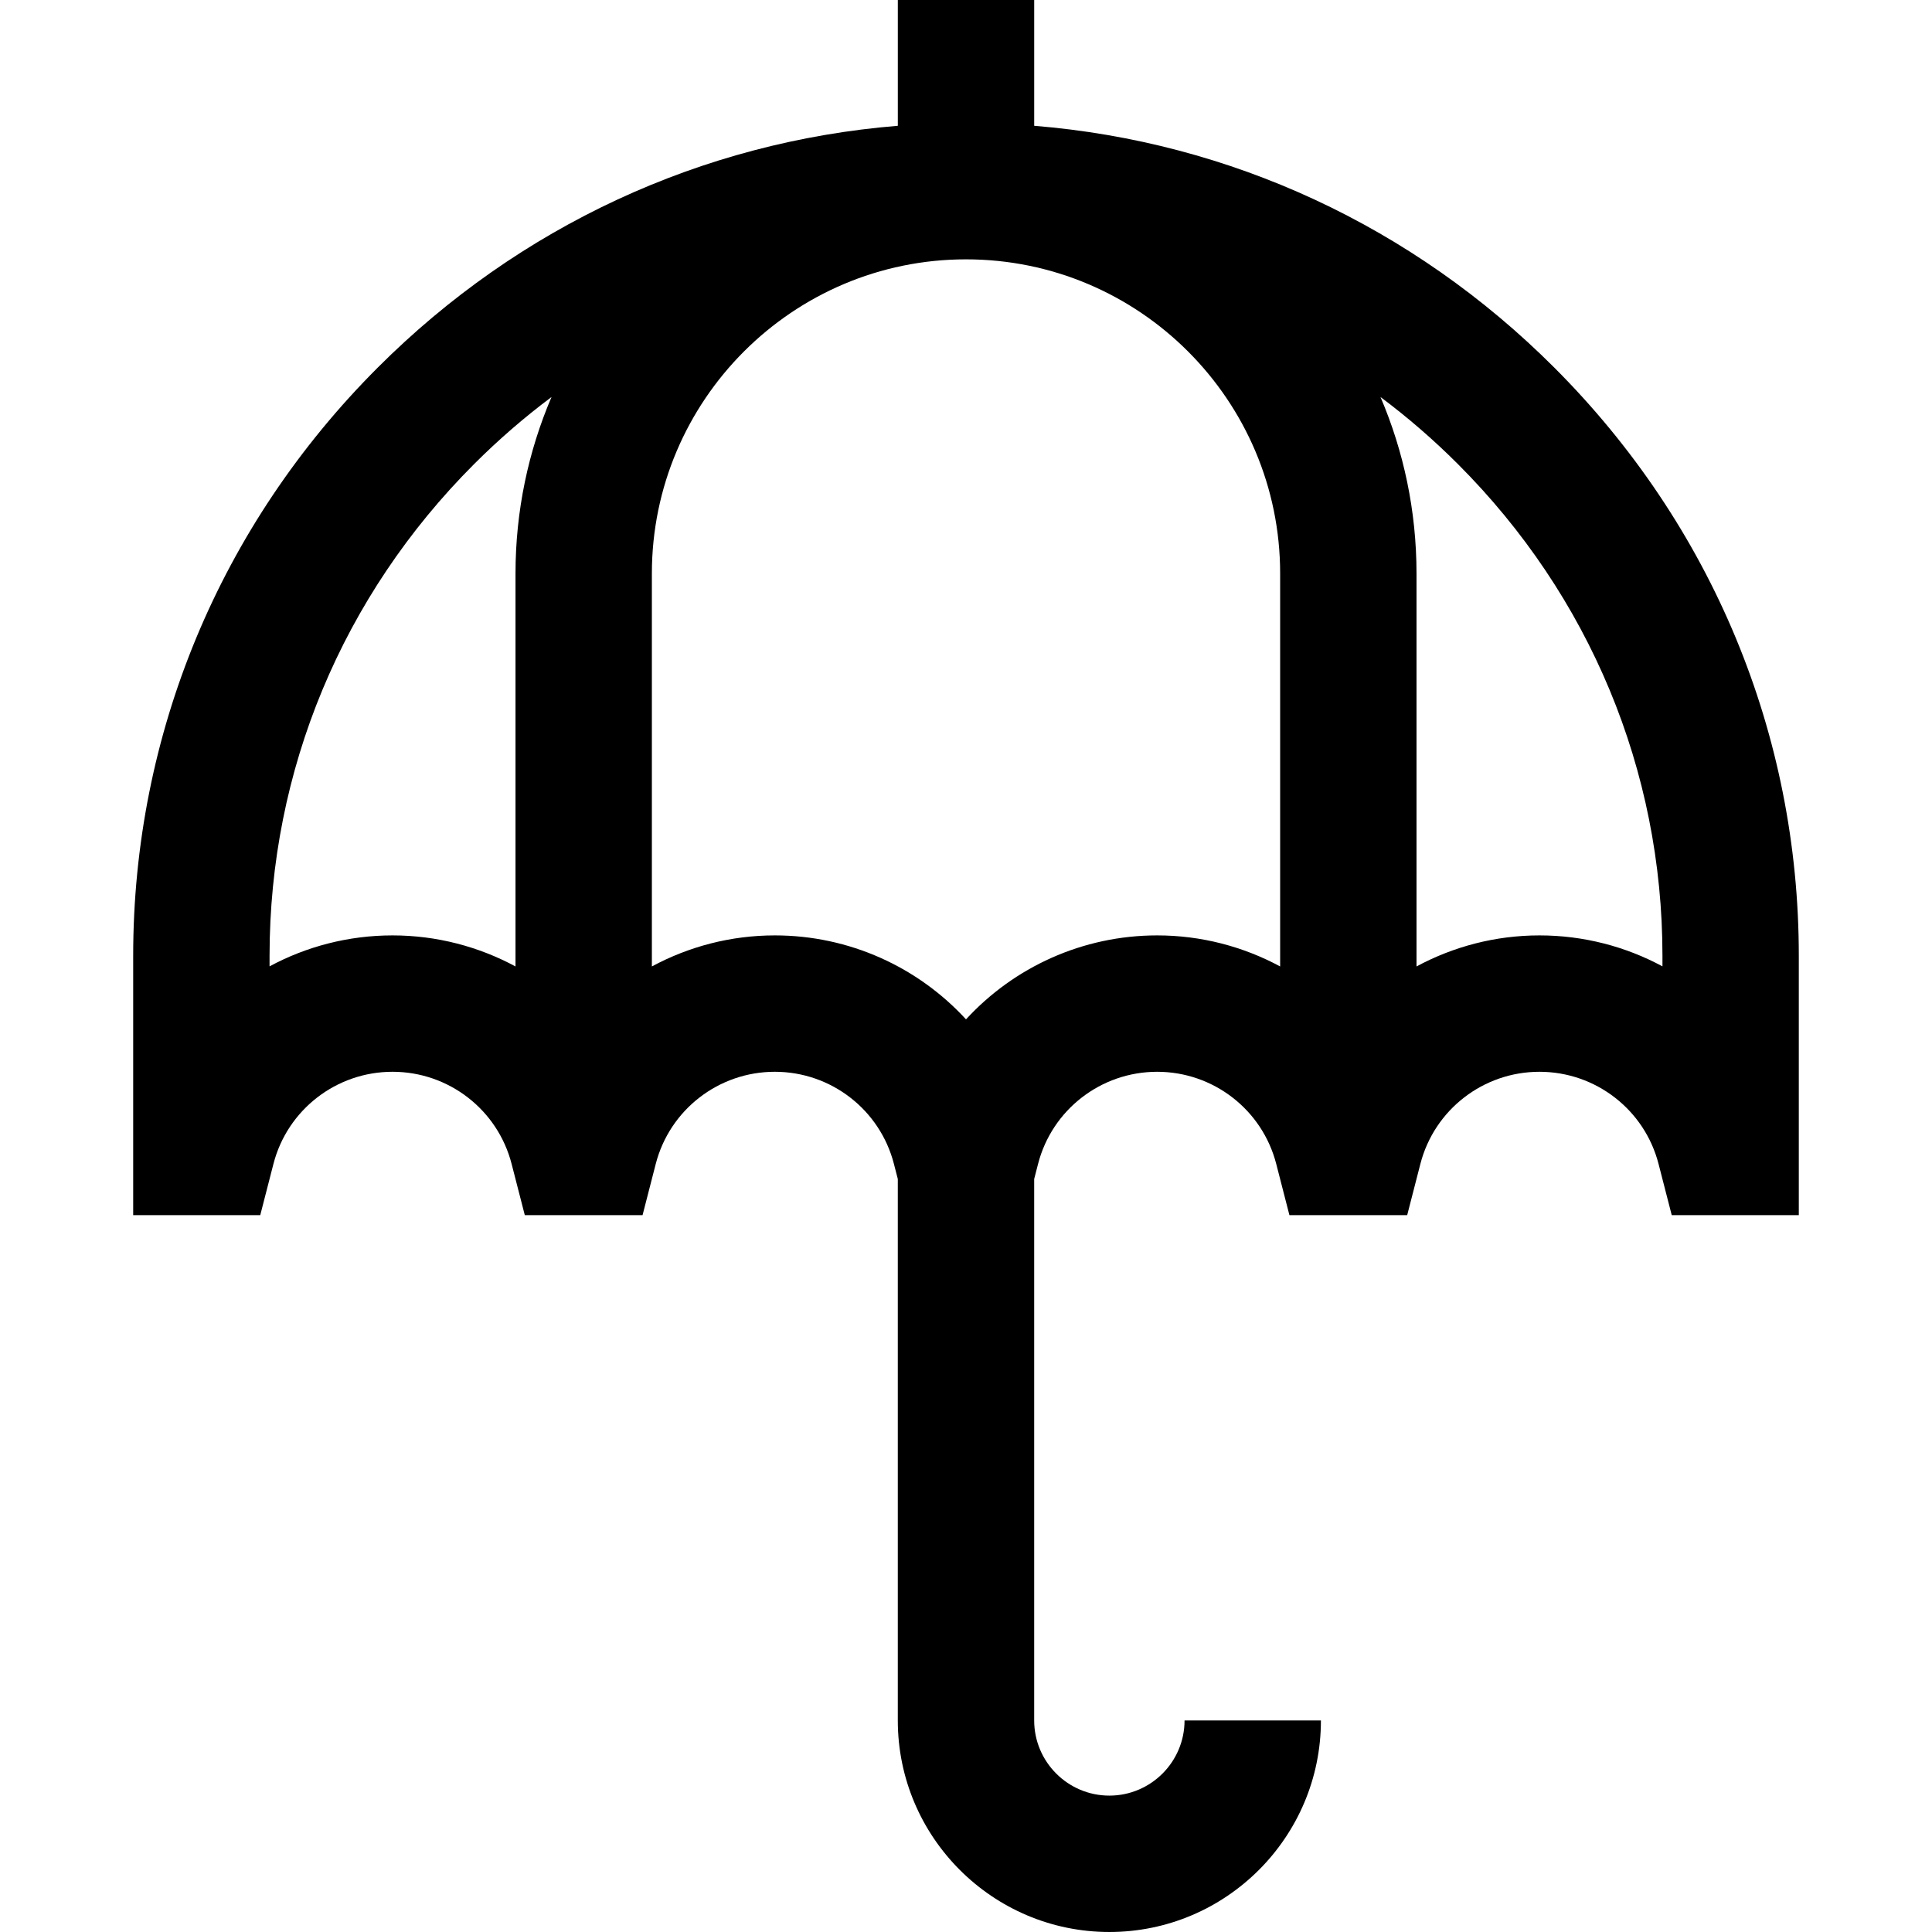 <?xml version="1.0" encoding="iso-8859-1"?>
<!-- Uploaded to: SVG Repo, www.svgrepo.com, Generator: SVG Repo Mixer Tools -->
<svg fill="#000000" height="800px" width="800px" version="1.1" id="Layer_1" xmlns="http://www.w3.org/2000/svg" xmlns:xlink="http://www.w3.org/1999/xlink" 
	 viewBox="0 0 512 512" xml:space="preserve">
<g>
	<g>
		<path d="M411.893,97.406c-37.481-37.482-85.875-59.85-137.82-64.072V0h-36.141v33.335c-51.945,4.222-100.339,26.589-137.82,64.072
			c-41.798,41.797-64.818,97.161-64.818,155.89v68.73h33.675l3.491-13.566c3.702-14.383,16.682-24.428,31.563-24.428
			s27.86,10.045,31.562,24.428l3.491,13.566h31.209l3.491-13.566c3.702-14.383,16.682-24.428,31.562-24.428
			c14.883,0,27.861,10.045,31.563,24.428l1.026,3.986v143.488c0,30.914,25.151,56.065,56.065,56.065
			c30.915,0,56.066-25.151,56.066-56.065h-36.141c0,10.986-8.938,19.923-19.925,19.923c-10.986,0-19.923-8.938-19.923-19.923
			V312.447l1.026-3.986c3.702-14.383,16.682-24.428,31.563-24.428s27.86,10.045,31.562,24.428l3.491,13.566h31.209l3.491-13.566
			c3.702-14.383,16.682-24.428,31.562-24.428c14.883,0,27.861,10.045,31.563,24.428l3.491,13.566h33.675v-68.73
			C476.711,194.568,453.692,139.205,411.893,97.406z M136.614,151.978v104.14c-9.774-5.263-20.898-8.226-32.589-8.226
			c-11.686,0-22.817,2.941-32.59,8.202v-2.796c0-49.076,19.26-95.363,54.232-130.335c6.461-6.461,13.311-12.381,20.491-17.748
			C140.017,119.585,136.614,135.392,136.614,151.978z M339.251,256.117c-9.774-5.263-20.898-8.226-32.589-8.226
			c-19.776,0.001-37.96,8.422-50.66,22.25c-12.7-13.829-30.884-22.25-50.66-22.25c-11.69,0-22.815,2.962-32.589,8.226v-104.14
			c0-45.903,37.345-83.248,83.249-83.248s83.249,37.345,83.249,83.248V256.117z M440.569,256.093
			c-9.771-5.26-20.904-8.202-32.59-8.202c-11.69,0-22.815,2.962-32.589,8.226v-104.14c0-16.588-3.404-32.395-9.545-46.763
			c7.18,5.367,14.03,11.287,20.491,17.748c34.971,34.971,54.232,81.259,54.232,130.335V256.093z"/>
	</g>
</g>
</svg>